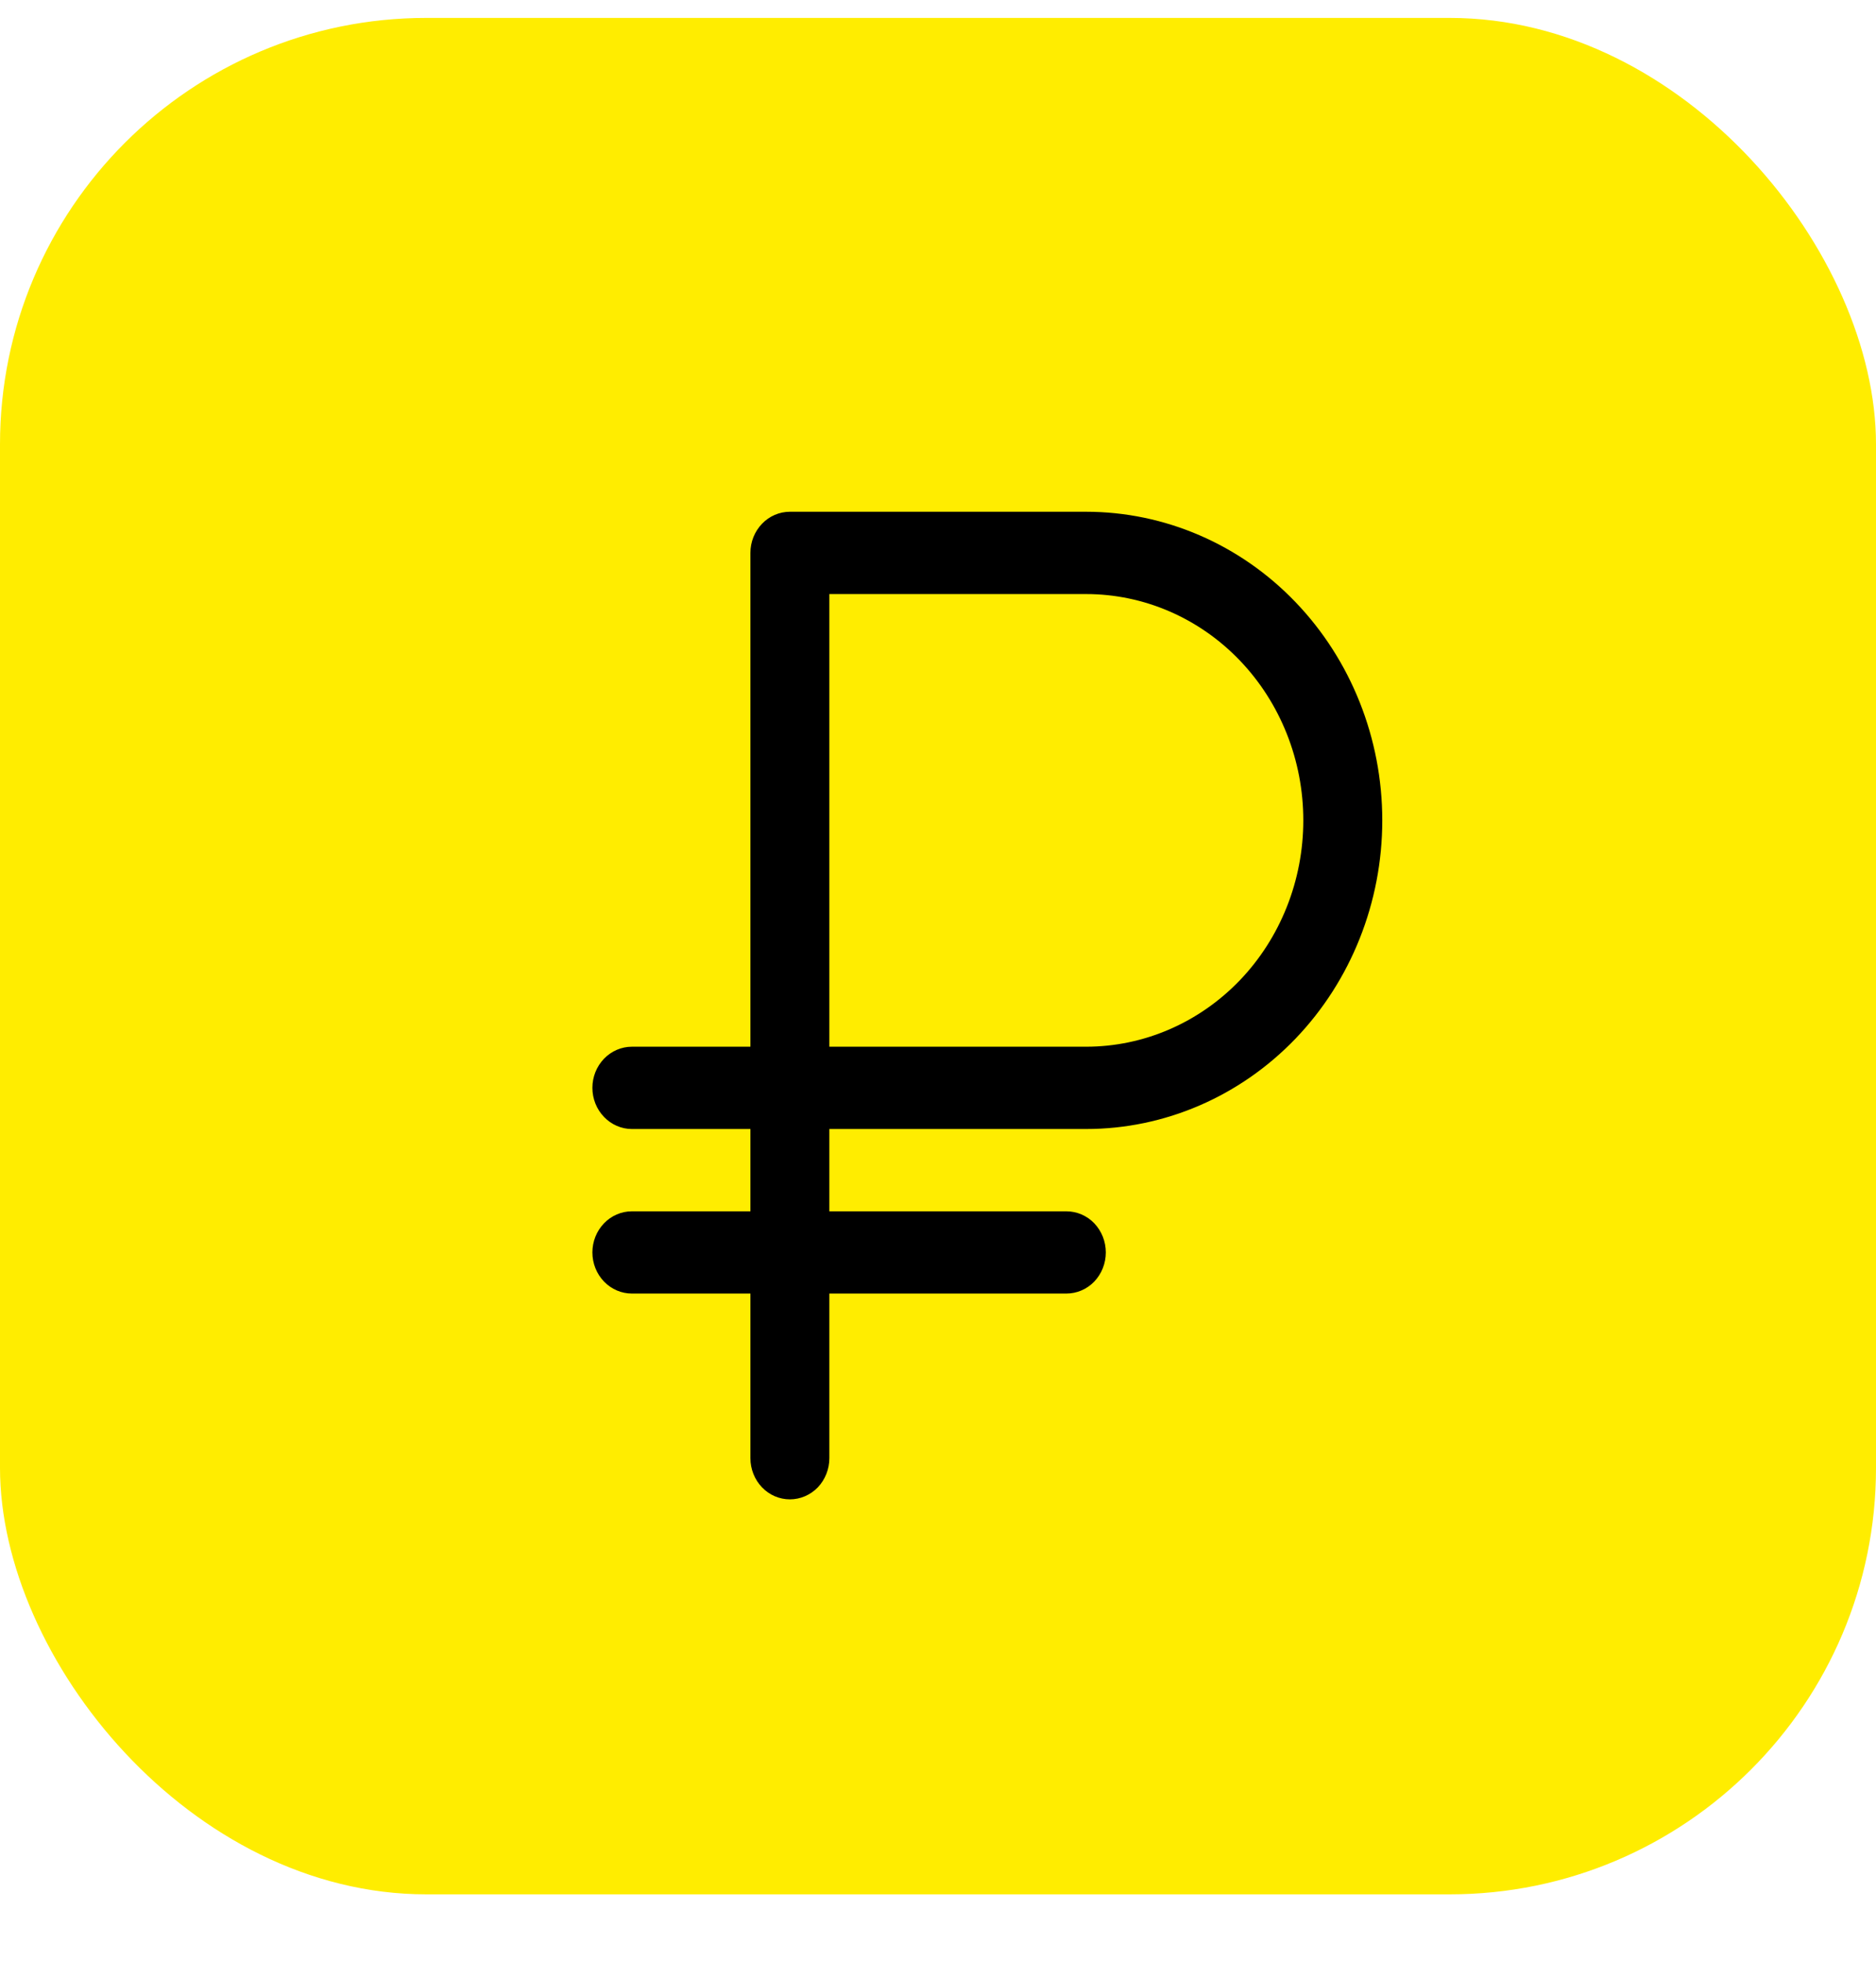 <?xml version="1.0" encoding="UTF-8"?> <svg xmlns="http://www.w3.org/2000/svg" width="22" height="23" viewBox="0 0 22 23" fill="none"> <rect y="0.21" width="22" height="22" rx="5" fill="#FFED00"></rect> <path d="M12.737 13.237C13.658 13.237 14.542 12.855 15.193 12.177C15.844 11.498 16.21 10.578 16.21 9.618C16.21 8.659 15.844 7.738 15.193 7.06C14.542 6.381 13.658 6 12.737 6H9.263C9.14 6 9.022 6.051 8.936 6.141C8.849 6.232 8.8 6.354 8.8 6.482V12.272H7.41C7.288 12.272 7.17 12.323 7.083 12.413C6.996 12.504 6.947 12.626 6.947 12.754C6.947 12.882 6.996 13.005 7.083 13.095C7.17 13.186 7.288 13.237 7.41 13.237H8.8V14.202H7.41C7.288 14.202 7.17 14.252 7.083 14.343C6.996 14.433 6.947 14.556 6.947 14.684C6.947 14.812 6.996 14.935 7.083 15.025C7.17 15.116 7.288 15.166 7.41 15.166H8.8V17.096C8.8 17.224 8.849 17.347 8.936 17.438C9.022 17.528 9.14 17.579 9.263 17.579C9.386 17.579 9.504 17.528 9.591 17.438C9.677 17.347 9.726 17.224 9.726 17.096V15.166H12.505C12.628 15.166 12.746 15.116 12.833 15.025C12.919 14.935 12.968 14.812 12.968 14.684C12.968 14.556 12.919 14.433 12.833 14.343C12.746 14.252 12.628 14.202 12.505 14.202H9.726V13.237H12.737ZM9.726 6.965H12.737C13.412 6.965 14.06 7.244 14.538 7.742C15.016 8.24 15.284 8.915 15.284 9.618C15.284 10.322 15.016 10.997 14.538 11.495C14.06 11.992 13.412 12.272 12.737 12.272H9.726V6.965Z" fill="black"></path> </svg> 